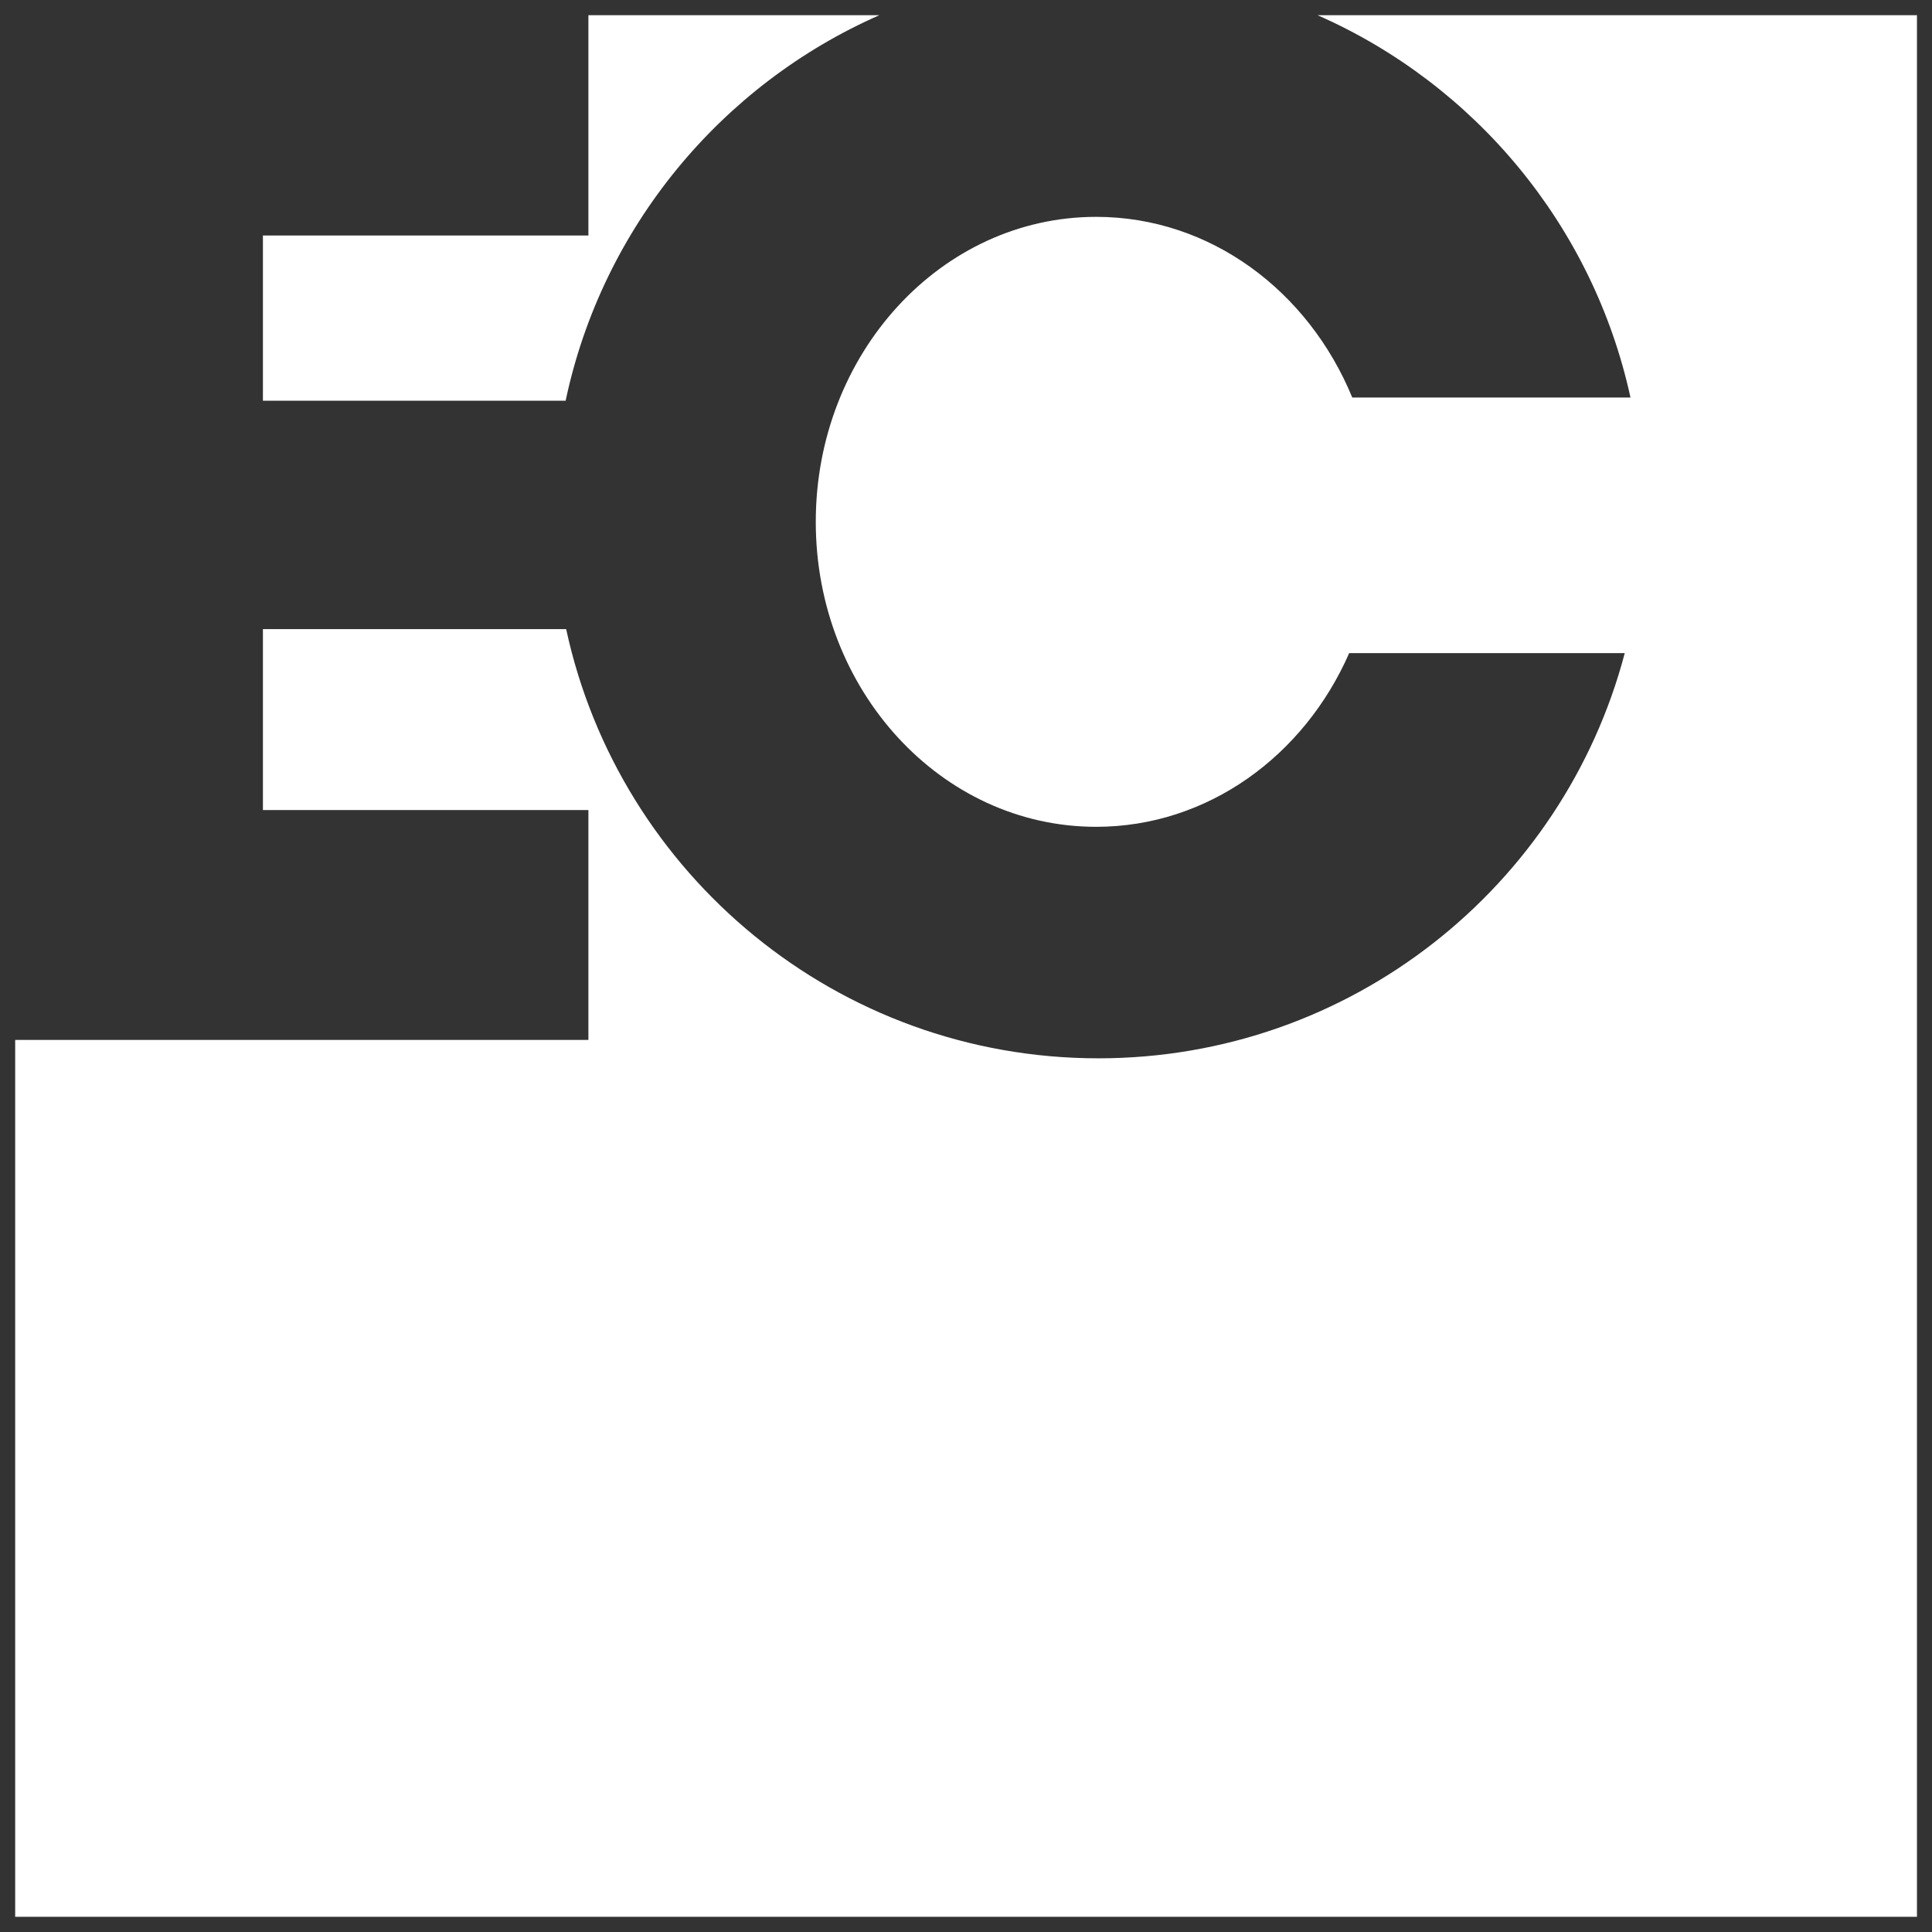 <?xml version="1.0" encoding="utf-8"?>
<!-- Generator: Adobe Illustrator 27.2.0, SVG Export Plug-In . SVG Version: 6.00 Build 0)  -->
<svg version="1.1" id="Layer_1" xmlns="http://www.w3.org/2000/svg" xmlns:xlink="http://www.w3.org/1999/xlink" x="0px" y="0px"
	 viewBox="0 0 1451.3 1451.3" style="enable-background:new 0 0 1451.3 1451.3;" xml:space="preserve">
<rect x="0" y="0" width="1451.3" height="1451.3" fill="#333333" stroke="none"/>
<style type="text/css">
	.st0{fill:#FFFFFF;}
</style>
<path class="st0" d="M660.6,11.4C541.7,63.7,452.4,171,424.9,301H197.5V176.9H442V11.4L660.6,11.4z M989.7,11.4
	c118.2,52,207,158.2,235.1,287.2h-209c-32.9-80-106.6-135.7-192.4-135.7c-116.3,0-210.6,102.6-210.6,229.1s94.3,229.1,210.6,229.1
	c83.8,0,156.3-53.3,190.1-130.5h207C1174.4,665.8,1014.8,795,825.1,795c-196.1,0-360-138.1-399.8-322.4H197.5v135.9H442v172.7H11.4
	v658.7H1440V11.4L989.7,11.4z"/>
</svg>
